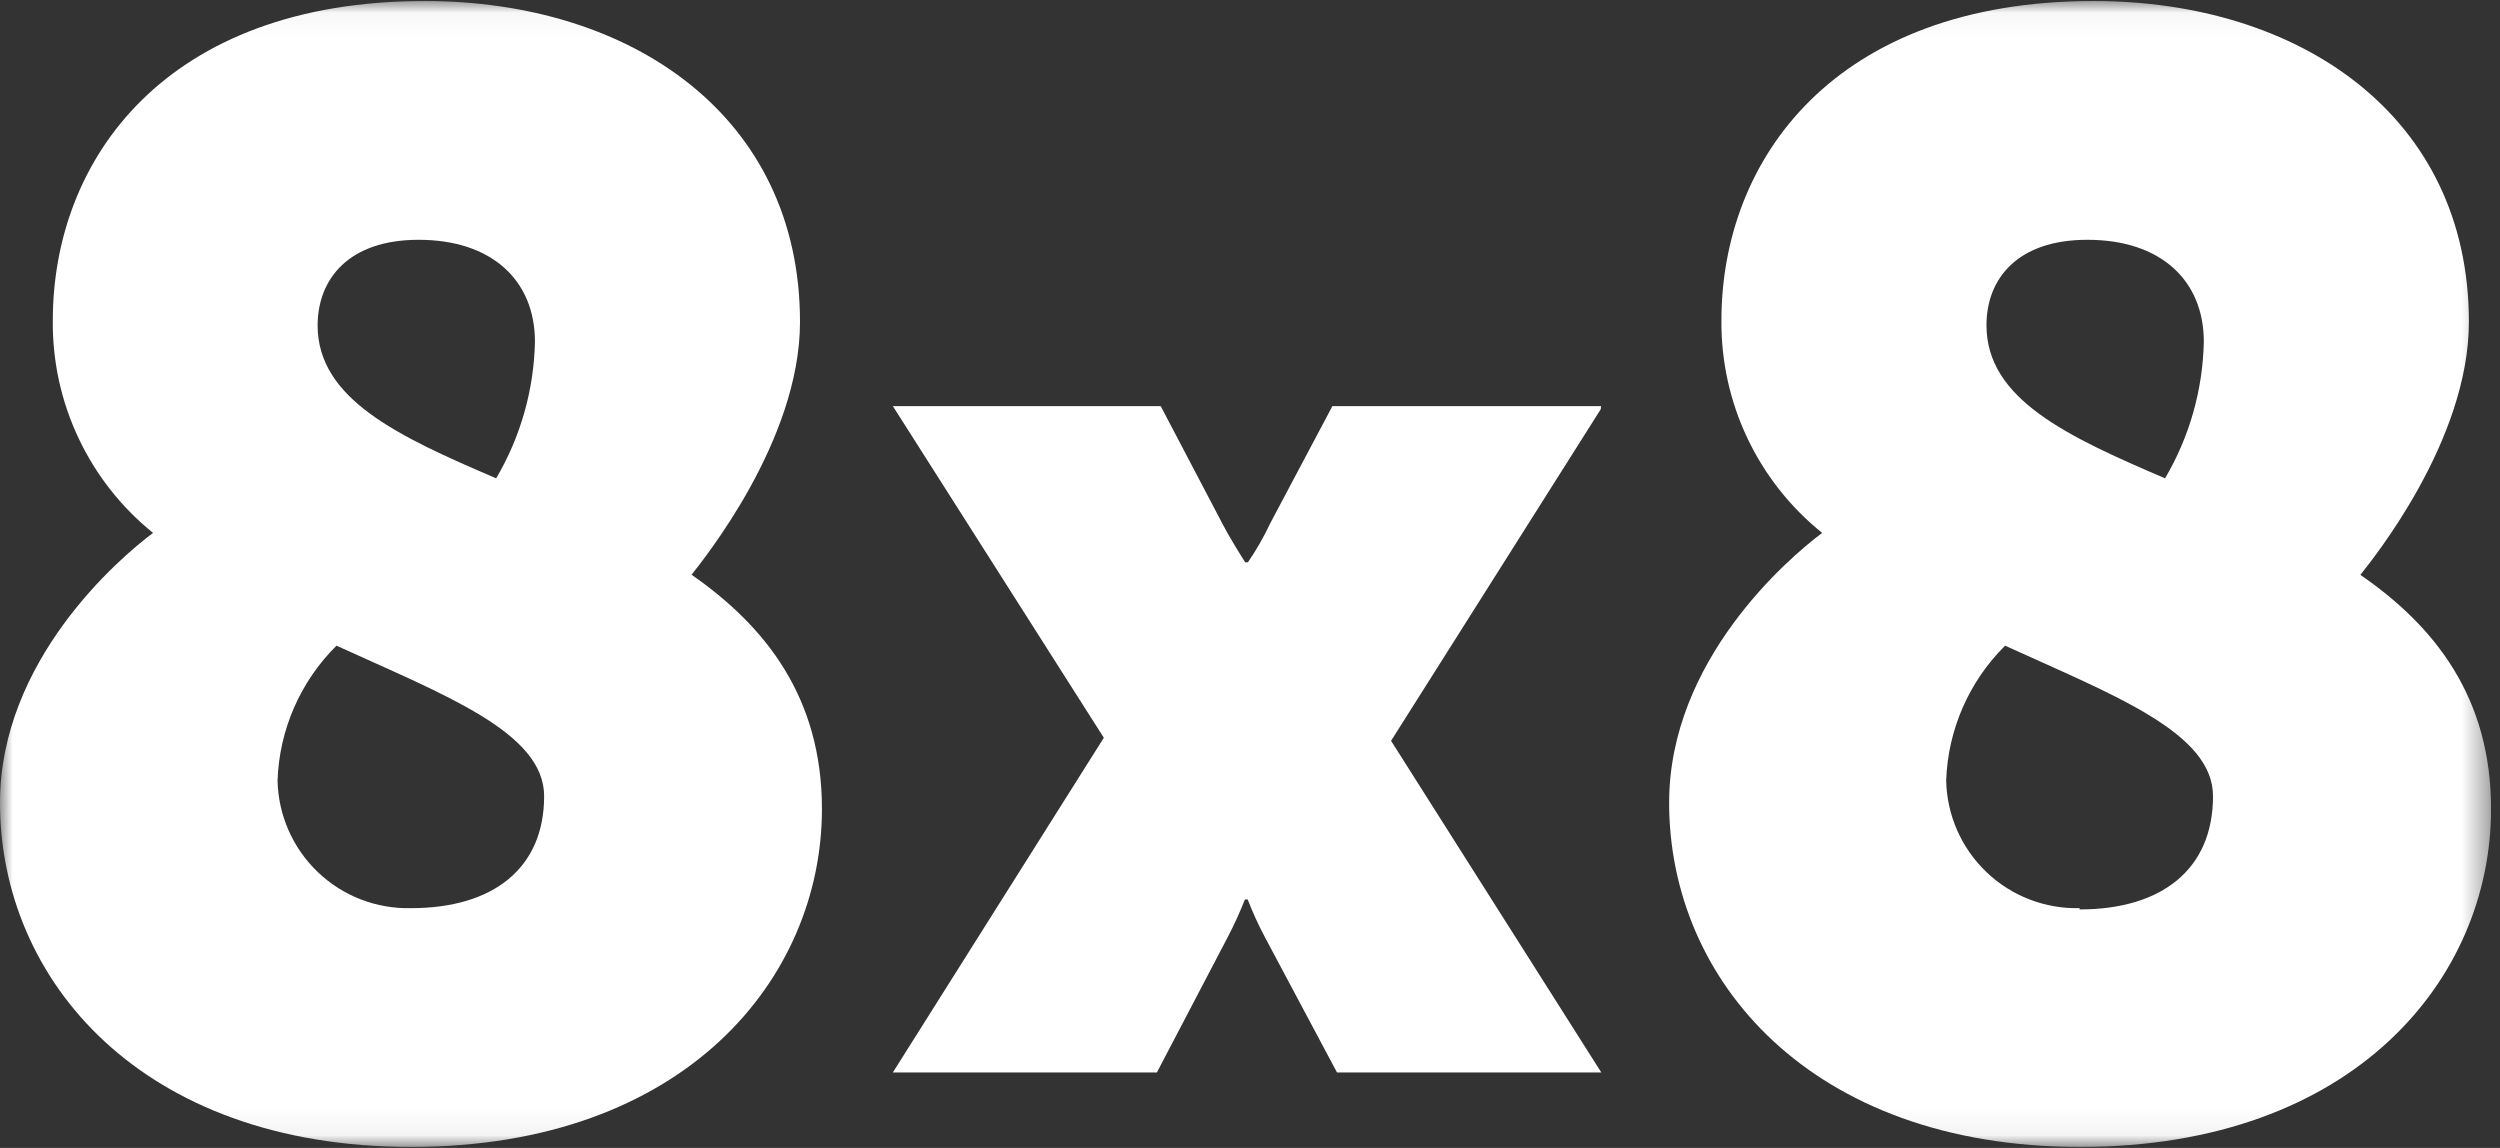 <svg width="98" height="45" viewBox="0 0 98 45" fill="none" xmlns="http://www.w3.org/2000/svg">
<rect x="0" y="0" width="98" height="45" fill="#333333" stroke="none"/>
<g clip-path="url(#clip0_1500_555)">
<mask id="mask0_1500_555" style="mask-type:luminance" maskUnits="userSpaceOnUse" x="0" y="0" width="98" height="45">
<path d="M97.63 44.94H0V0.04H97.63V44.94Z" fill="white"/>
</mask>
<g mask="url(#mask0_1500_555)">
<path d="M62.76 15.92H52.23L49.8 20.5C49.549 21.036 49.255 21.551 48.92 22.04H48.81C48.81 22.04 48.31 21.27 47.93 20.55L45.5 15.92H35L43.27 28.92L35 42.04H45.35L48.14 36.71C48.385 36.239 48.605 35.755 48.8 35.26H48.91C49.101 35.756 49.322 36.24 49.57 36.71L52.41 42.04H62.77L54.53 29.04L62.75 16.04M16.11 35.6C15.438 35.616 14.77 35.499 14.143 35.256C13.516 35.014 12.944 34.65 12.458 34.185C11.972 33.721 11.582 33.165 11.312 32.55C11.041 31.934 10.894 31.272 10.88 30.6C10.947 28.607 11.774 26.714 13.19 25.31C17.44 27.25 21.33 28.71 21.33 31.21C21.33 34.04 19.33 35.6 16.11 35.6ZM16.41 9.4C19.27 9.4 20.97 10.98 20.97 13.4C20.93 15.284 20.407 17.126 19.45 18.75C15.62 17.11 12.45 15.65 12.45 12.75C12.46 10.92 13.68 9.4 16.41 9.4ZM27.11 22.53C27.53 21.98 31.36 17.3 31.36 12.62C31.36 4.54 24.74 0.04 16.65 0.04C6.5 0.04 2.07 6.24 2.07 12.56C2.053 14.155 2.398 15.733 3.079 17.176C3.76 18.619 4.758 19.889 6 20.89C4.66 21.89 0 25.89 0 31.47C0 38.4 5.53 44.96 16.11 44.96C26.87 44.96 32.22 38.34 32.22 31.71C32.22 27.33 30 24.54 27.11 22.53ZM81.52 35.6C80.848 35.616 80.18 35.499 79.553 35.256C78.926 35.014 78.353 34.65 77.868 34.185C77.382 33.721 76.992 33.165 76.722 32.55C76.451 31.934 76.304 31.272 76.29 30.6C76.357 28.607 77.184 26.714 78.6 25.31C82.85 27.25 86.75 28.71 86.75 31.21C86.75 34.07 84.75 35.65 81.52 35.65V35.6ZM81.83 9.4C84.69 9.4 86.39 10.98 86.39 13.4C86.35 15.284 85.827 17.126 84.87 18.75C81.04 17.11 77.87 15.65 77.87 12.75C77.87 10.92 79.09 9.4 81.82 9.4H81.83ZM92.53 22.53C92.96 21.98 96.78 17.3 96.78 12.62C96.78 4.54 90.15 0.04 82.07 0.04C71.92 0.04 67.48 6.24 67.48 12.56C67.466 14.157 67.815 15.736 68.499 17.178C69.183 18.621 70.185 19.89 71.43 20.89C70.09 21.89 65.43 25.89 65.43 31.47C65.43 38.4 70.96 44.96 81.54 44.96C92.3 44.96 97.65 38.34 97.65 31.71C97.65 27.33 95.44 24.54 92.52 22.53H92.53Z" fill="white"/>
</g>
</g>
<defs>
<clipPath id="clip0_1500_555">
<rect width="97.65" height="44.92" fill="white" transform="translate(0 0.04)"/>
</clipPath>
</defs>
</svg>
